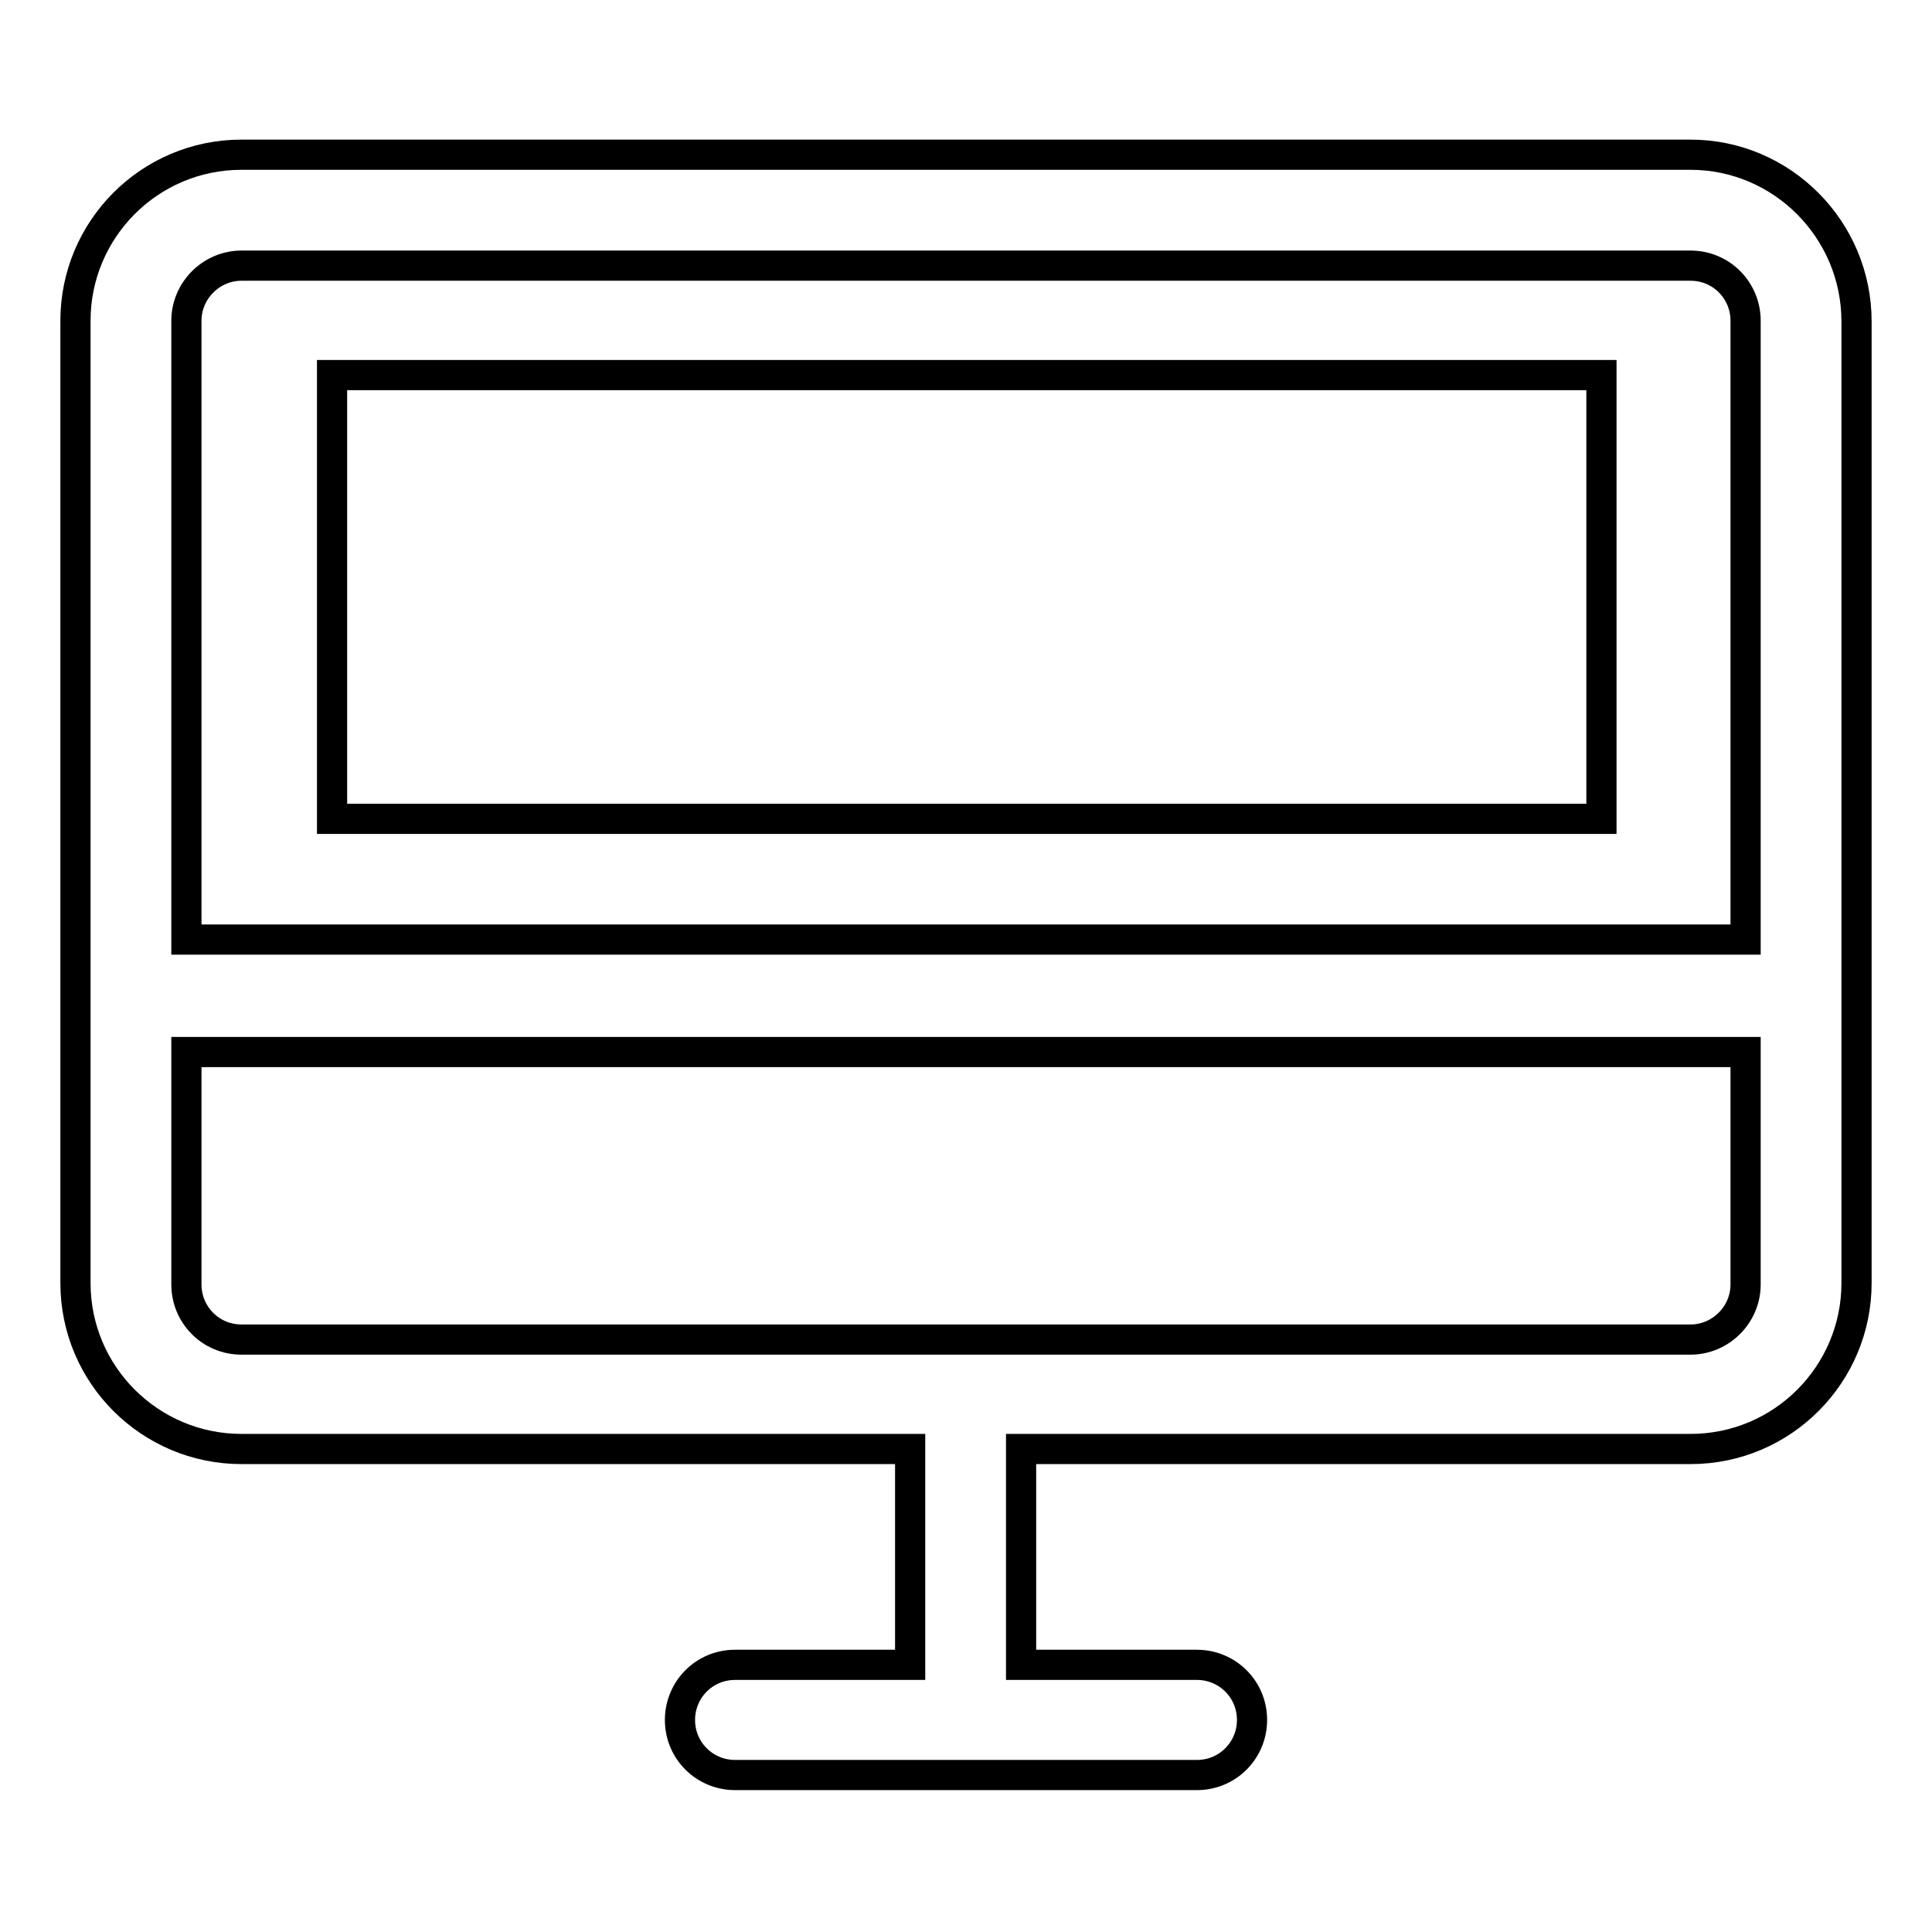 <?xml version="1.0" encoding="utf-8"?>
<!-- Svg Vector Icons : http://www.onlinewebfonts.com/icon -->
<!DOCTYPE svg PUBLIC "-//W3C//DTD SVG 1.1//EN" "http://www.w3.org/Graphics/SVG/1.1/DTD/svg11.dtd">
<svg version="1.1" xmlns="http://www.w3.org/2000/svg" xmlns:xlink="http://www.w3.org/1999/xlink" x="0px" y="0px" viewBox="0 0 256 256" enable-background="new 0 0 256 256" xml:space="preserve">
<g> <path stroke-width="4" fill-opacity="0" stroke="#000000"  d="M224,20.5H32c-12.2,0-22,9.9-22,22v127.5c0,12.2,9.9,22,22,22h88.6v28.6H97.4c-4.1,0-7.3,3.3-7.3,7.3 c0,4.1,3.3,7.3,7.3,7.3h61.2c4.1,0,7.3-3.3,7.3-7.3c0-4.1-3.3-7.3-7.3-7.3l0,0h-23.3v-28.6H224c12.2,0,22-9.9,22-22V42.6 C246,30.4,236.1,20.5,224,20.5z M32,35.2H224c4.1,0,7.3,3.3,7.3,7.3l0,0v82H24.7v-82C24.7,38.5,28,35.2,32,35.2 C32,35.2,32,35.2,32,35.2L32,35.2z M224,177.5H32c-4.1,0-7.3-3.3-7.3-7.3l0,0v-30.8h206.6v30.8C231.3,174.2,228,177.5,224,177.5 C224,177.5,224,177.5,224,177.5L224,177.5z"/> <path stroke-width="4" fill-opacity="0" stroke="#000000"  d="M44,49.7h168.2v58.8H44V49.7z"/></g>
</svg>